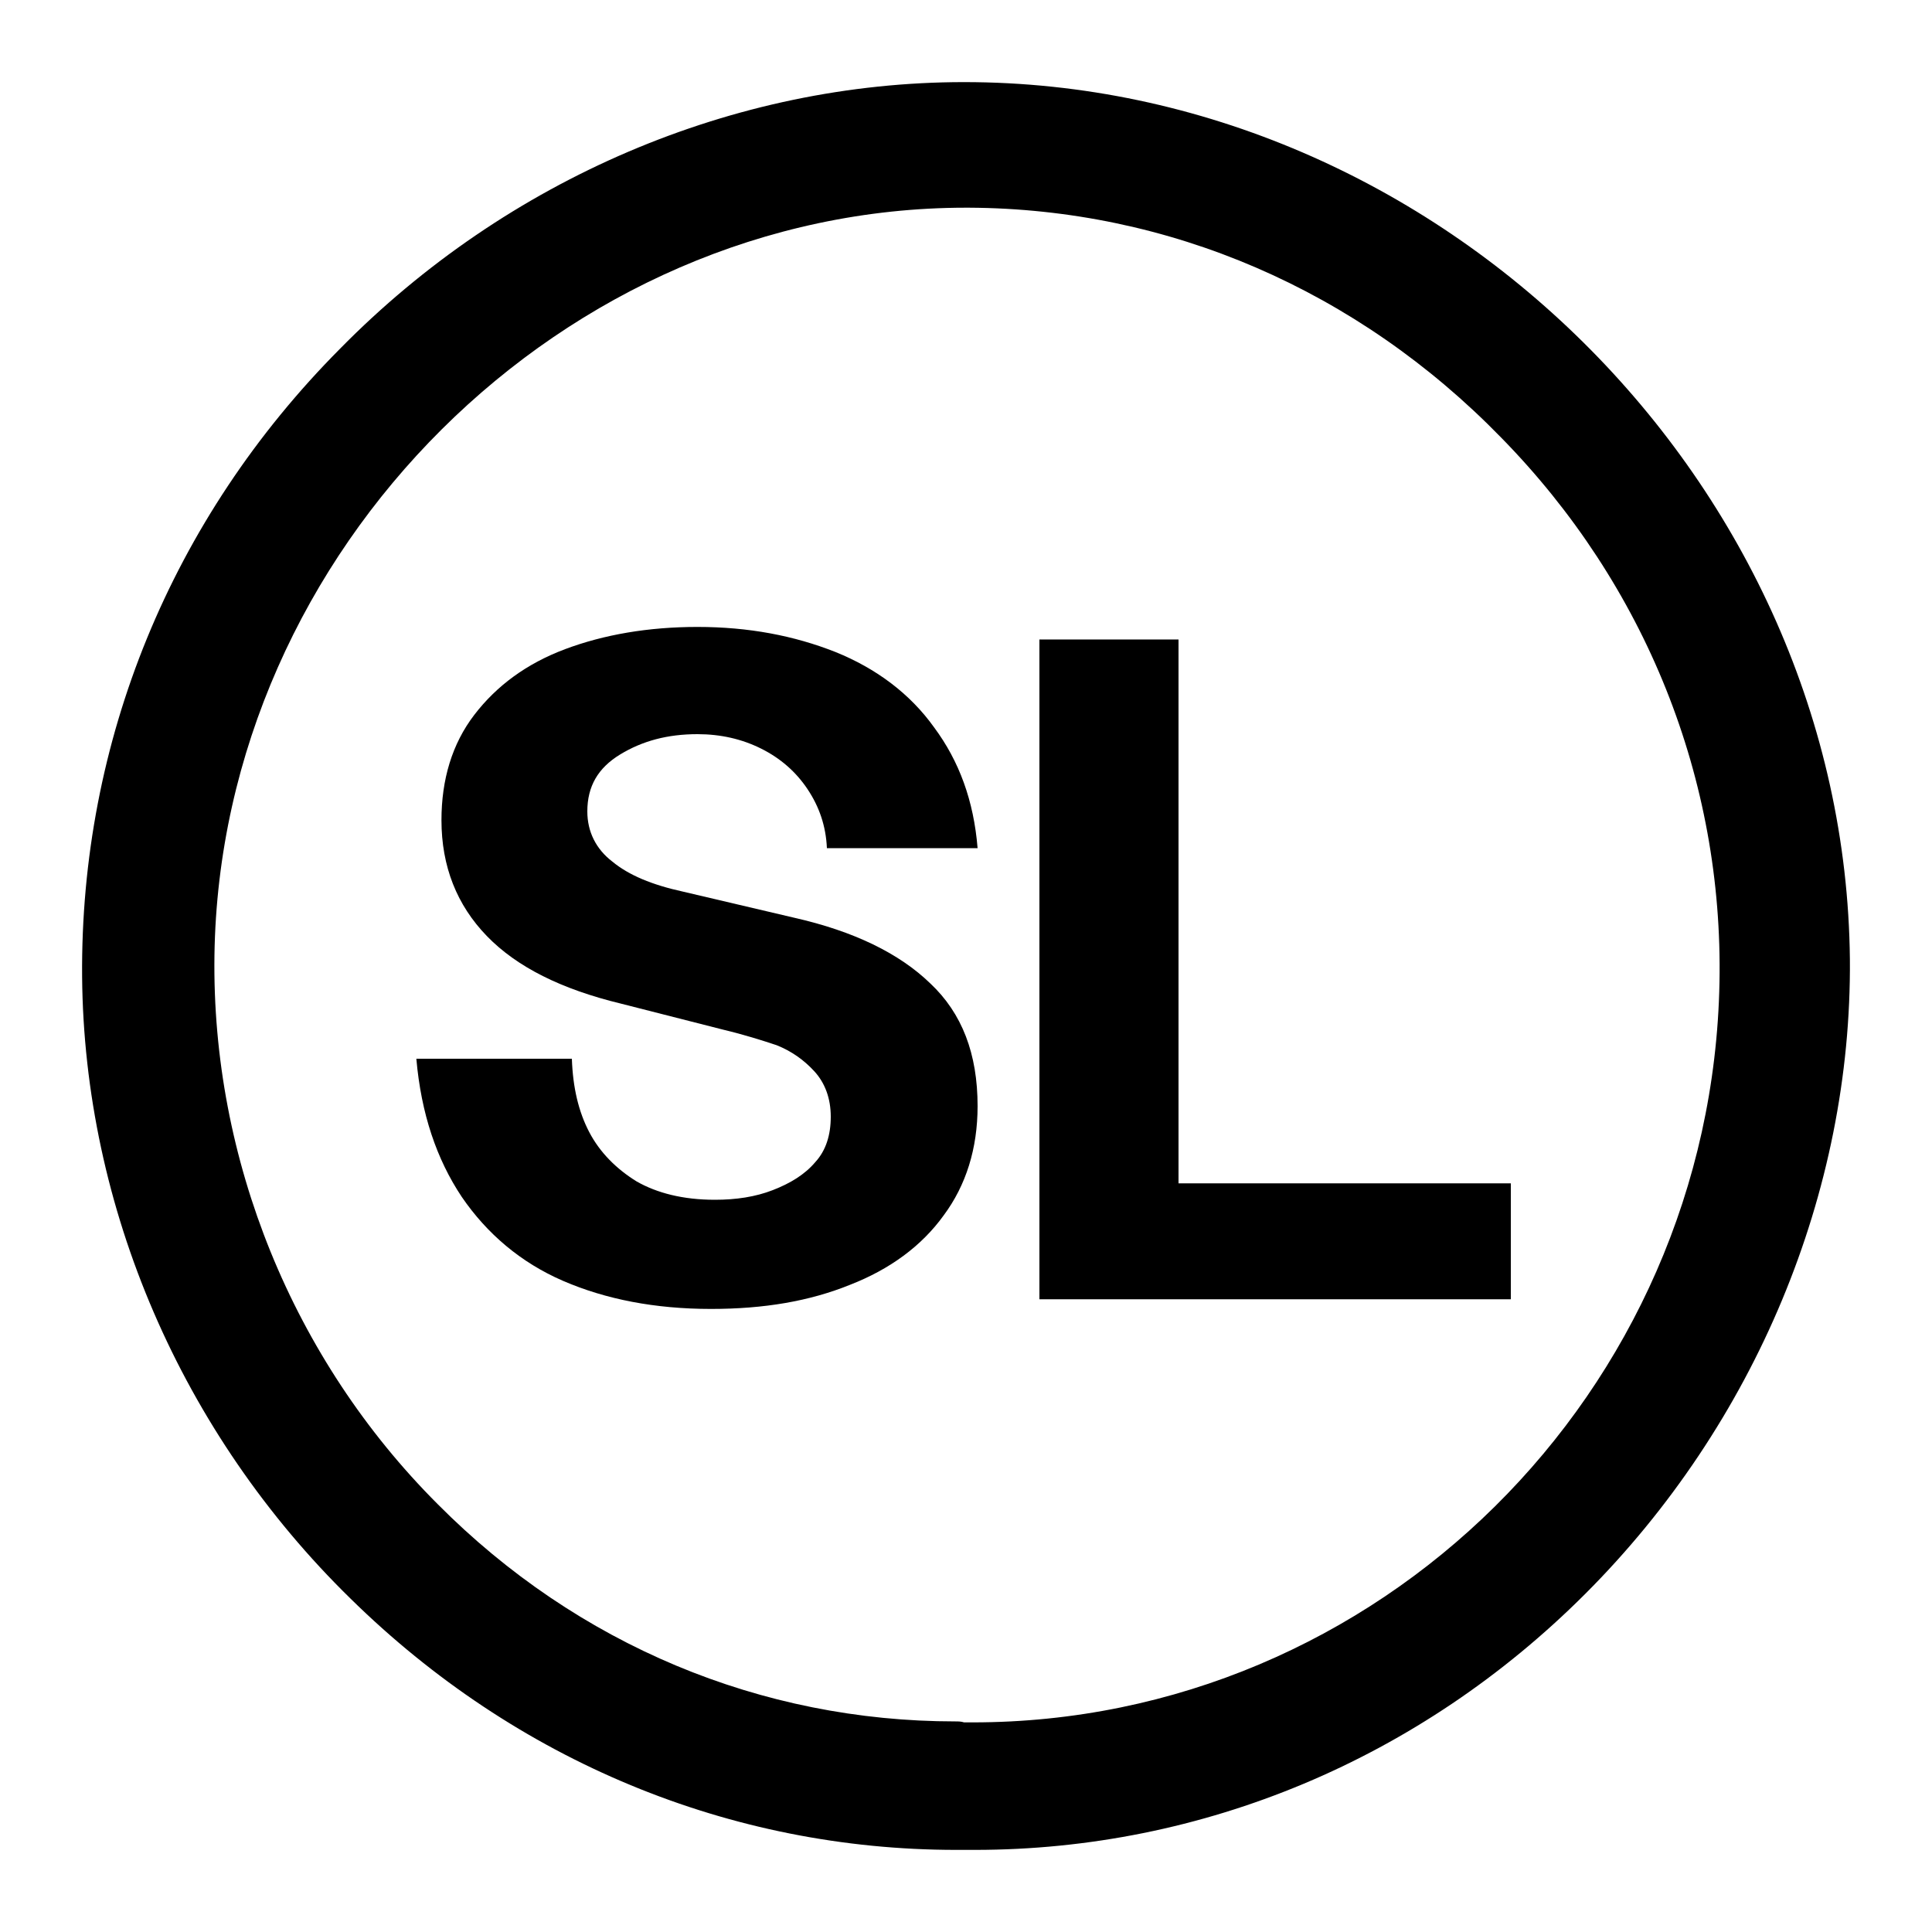 <?xml version="1.0" encoding="utf-8"?>
<!-- Generator: Adobe Illustrator 26.0.2, SVG Export Plug-In . SVG Version: 6.00 Build 0)  -->
<svg version="1.1" id="Layer_1" xmlns="http://www.w3.org/2000/svg" xmlns:xlink="http://www.w3.org/1999/xlink" x="0px" y="0px"
	 width="200px" height="200px" viewBox="0 0 200 200" style="enable-background:new 0 0 200 200;" xml:space="preserve">
<g>
	<path d="M100.9,191.5c-0.3,0-0.7,0-1,0c-0.3,0-0.6,0-0.9,0c-23.4,0-45.6-9.2-62.7-26C18.8,148.4,8.7,125,8.5,101.1
		c-0.2-24.3,9.2-47.4,26.7-65C52.5,18.5,76,8.5,99.8,8.5h0c49.2,0,91.2,41.6,91.7,90.8c0.2,24.1-9.8,48.1-27.4,65.7
		C147,182.1,124.5,191.5,100.9,191.5z M99.8,178.3L99.8,178.3c0.3,0,0.6,0,0.9,0c41.9,0,76.5-34.1,77.3-76.6
		c0.4-21-7.6-41.1-22.6-56.4C140.5,30,121,21.6,100.3,21.5c-0.1,0-0.2,0-0.3,0c-41.6,0-77.2,35.4-77.8,77.4
		c-0.3,21.1,8.1,41.8,23.1,56.8c14.5,14.6,33.5,22.5,53.6,22.5C99.2,178.2,99.5,178.2,99.8,178.3L99.8,178.3z"/>
	<path d="M59.2,109.6c0.1,3,0.7,5.5,1.8,7.6c1.1,2.1,2.8,3.8,4.9,5.1c2.1,1.2,4.8,1.9,8.1,1.9c2.2,0,4.2-0.3,6-1
		c1.8-0.7,3.3-1.6,4.4-2.9c1.1-1.2,1.6-2.8,1.6-4.7c0-1.9-0.6-3.5-1.7-4.7c-1.1-1.2-2.4-2.1-3.9-2.7c-1.5-0.5-3.4-1.1-5.5-1.6
		l-10.6-2.7c-6.2-1.5-10.8-3.8-13.9-7c-3.1-3.2-4.7-7.2-4.7-12c0-4.2,1.1-7.9,3.4-10.9c2.3-3,5.4-5.3,9.4-6.8
		c4-1.5,8.6-2.3,13.7-2.3c5.3,0,10,0.9,14.3,2.6c4.2,1.7,7.7,4.3,10.2,7.8c2.6,3.5,4.1,7.6,4.5,12.5H85.6c-0.1-2.3-0.8-4.3-2-6.1
		c-1.2-1.8-2.8-3.2-4.8-4.2c-2-1-4.2-1.5-6.6-1.5c-3.1,0-5.7,0.7-8,2.1c-2.3,1.4-3.4,3.3-3.4,5.9c0,2.1,0.9,3.9,2.6,5.2
		c1.7,1.4,4.1,2.4,7.3,3.1L82.2,95c6.2,1.4,10.9,3.7,14.1,6.8c3.3,3.1,4.9,7.3,4.9,12.7c0,4.4-1.2,8.2-3.5,11.3
		c-2.3,3.2-5.6,5.6-9.7,7.2c-4.2,1.7-8.9,2.5-14.4,2.5c-5.8,0-10.9-1-15.3-2.9c-4.4-1.9-7.9-4.9-10.5-8.7c-2.6-3.9-4.2-8.6-4.7-14.3
		L59.2,109.6L59.2,109.6z"/>
	<path d="M156.4,122.5v12h-48.8V66.2H122v56.3H156.4z"/>
</g>
</svg>
